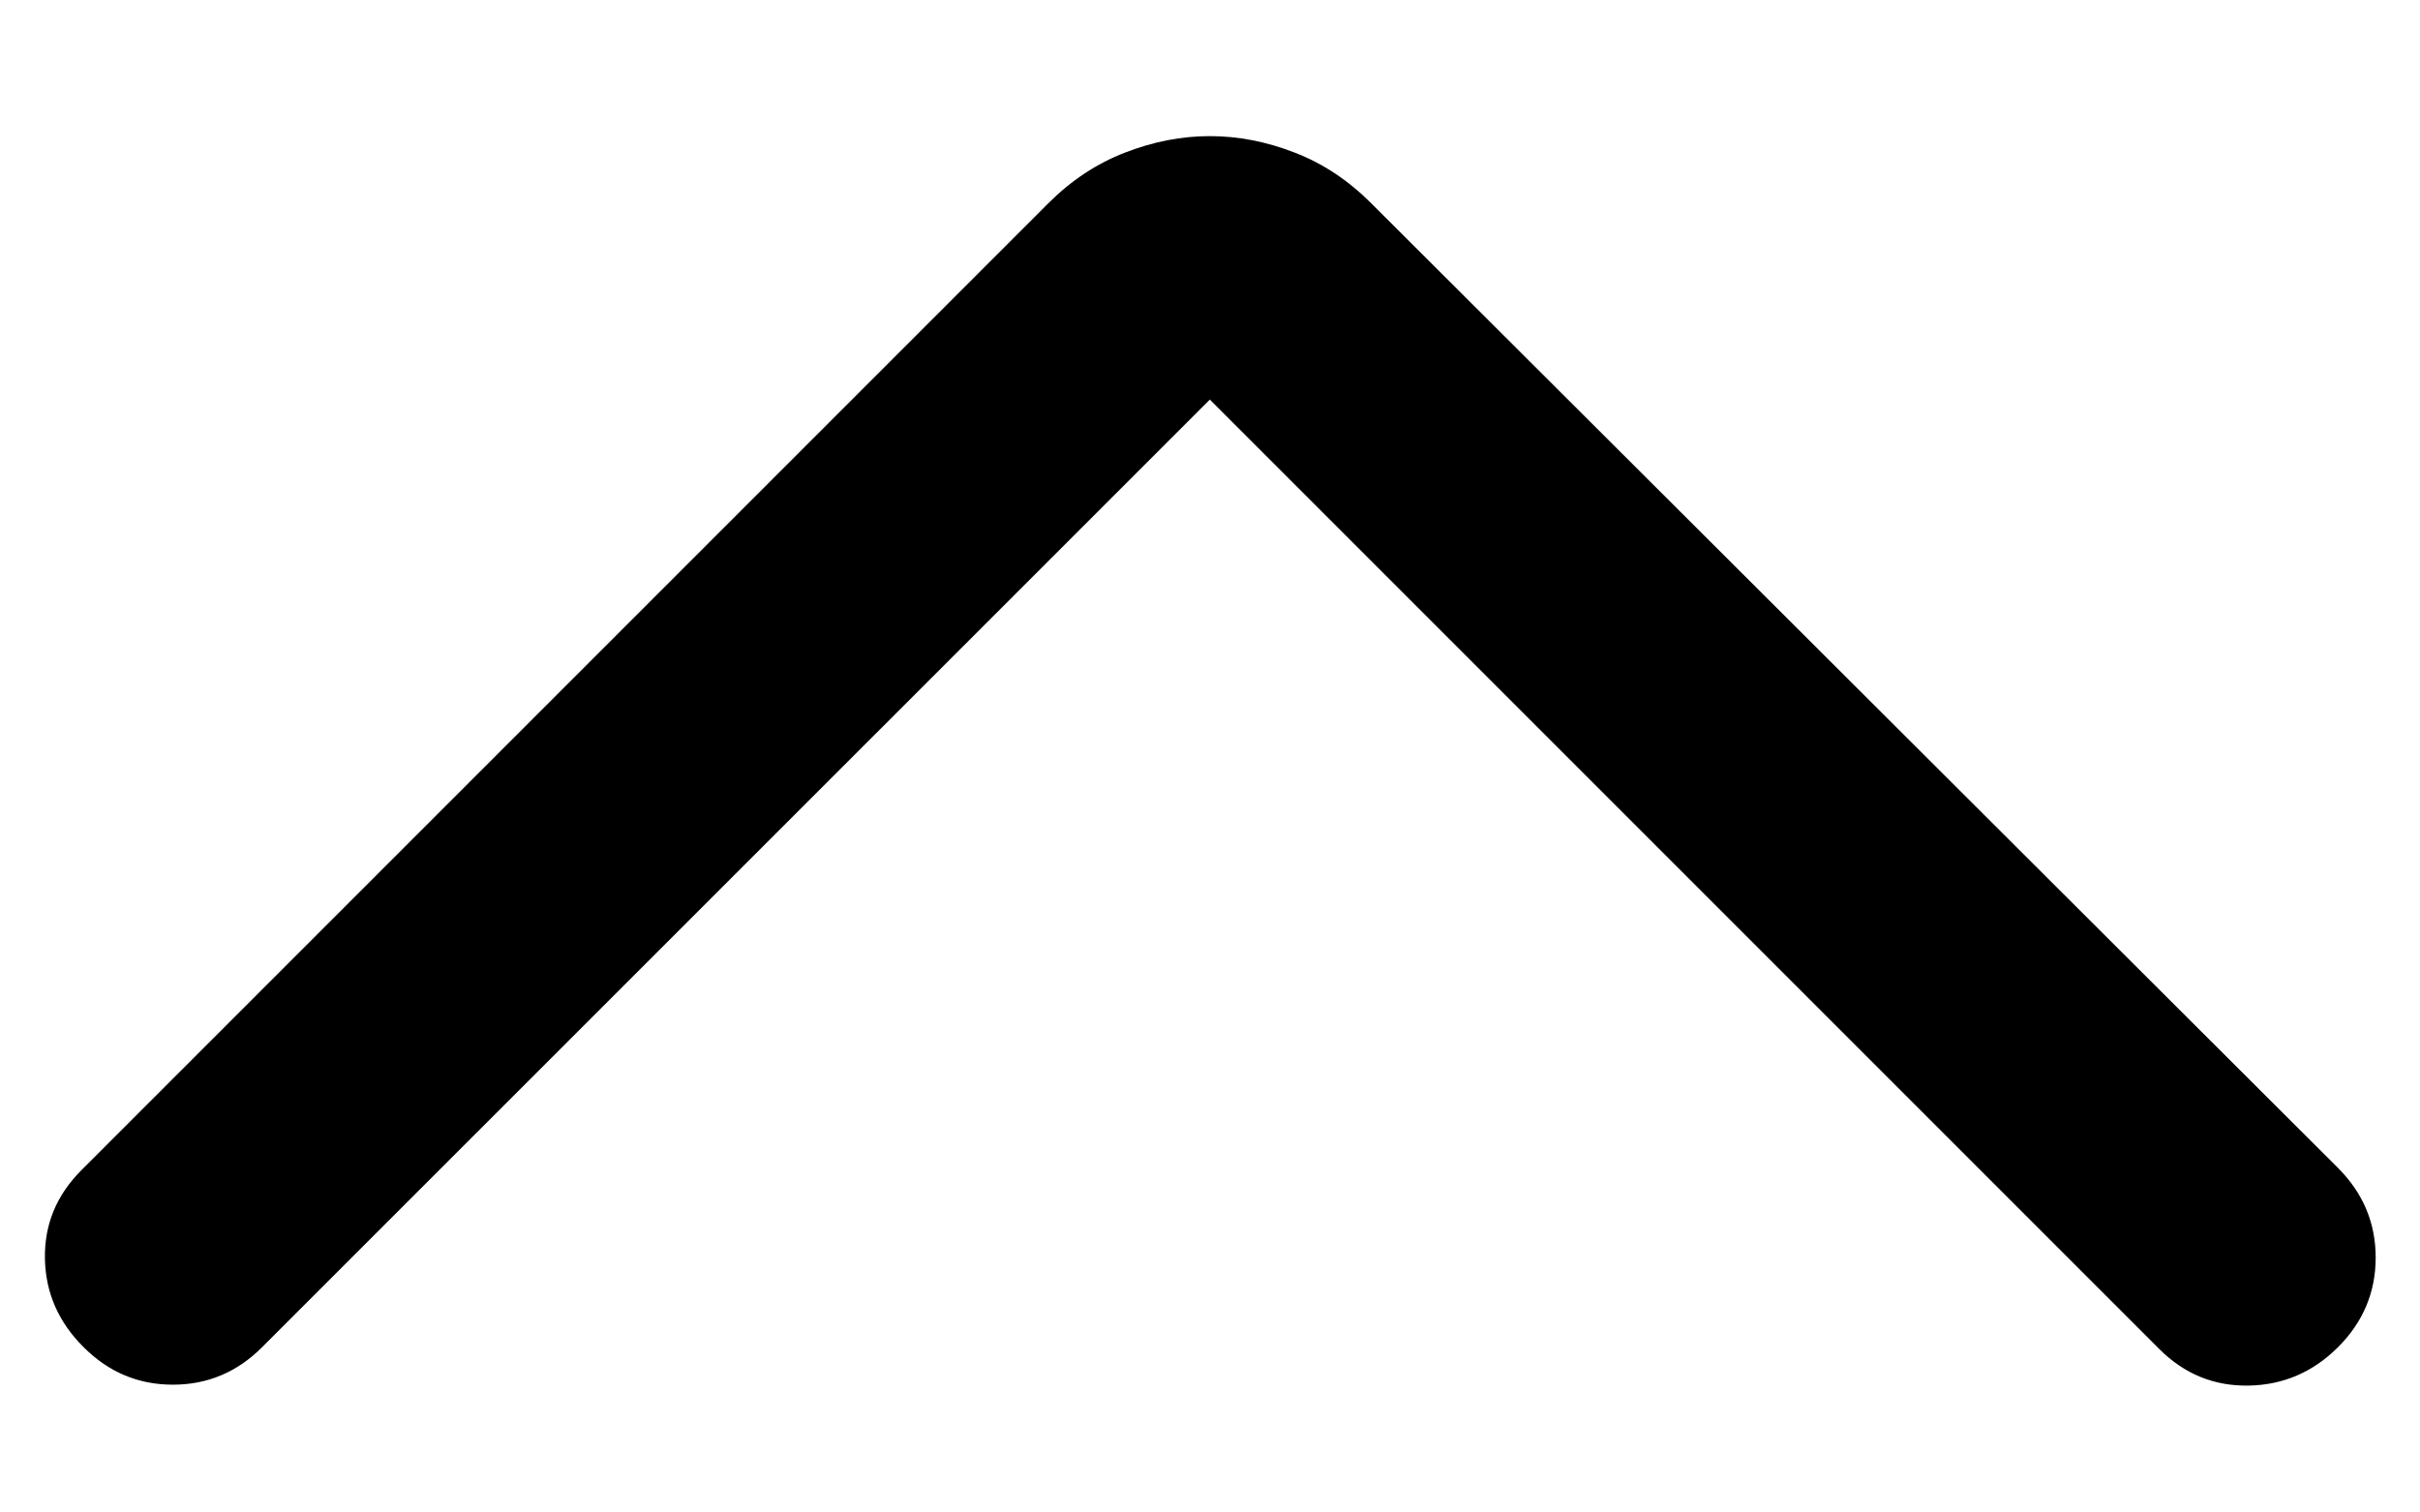 <svg width="16" height="10" viewBox="0 0 16 10" fill="none" xmlns="http://www.w3.org/2000/svg">
<path d="M7.999 2.642L14.276 8.919C14.442 9.085 14.639 9.165 14.867 9.161C15.096 9.157 15.293 9.072 15.459 8.906C15.624 8.741 15.707 8.543 15.707 8.315C15.707 8.086 15.624 7.889 15.459 7.723L9.066 1.344C8.915 1.193 8.747 1.081 8.56 1.009C8.373 0.936 8.186 0.9 7.999 0.9C7.812 0.9 7.625 0.936 7.438 1.009C7.251 1.081 7.082 1.193 6.931 1.344L0.539 7.736C0.373 7.902 0.293 8.097 0.297 8.321C0.301 8.546 0.386 8.741 0.552 8.906C0.717 9.072 0.914 9.155 1.143 9.155C1.372 9.155 1.569 9.072 1.734 8.906L7.999 2.642Z" fill="black"/>
</svg>
